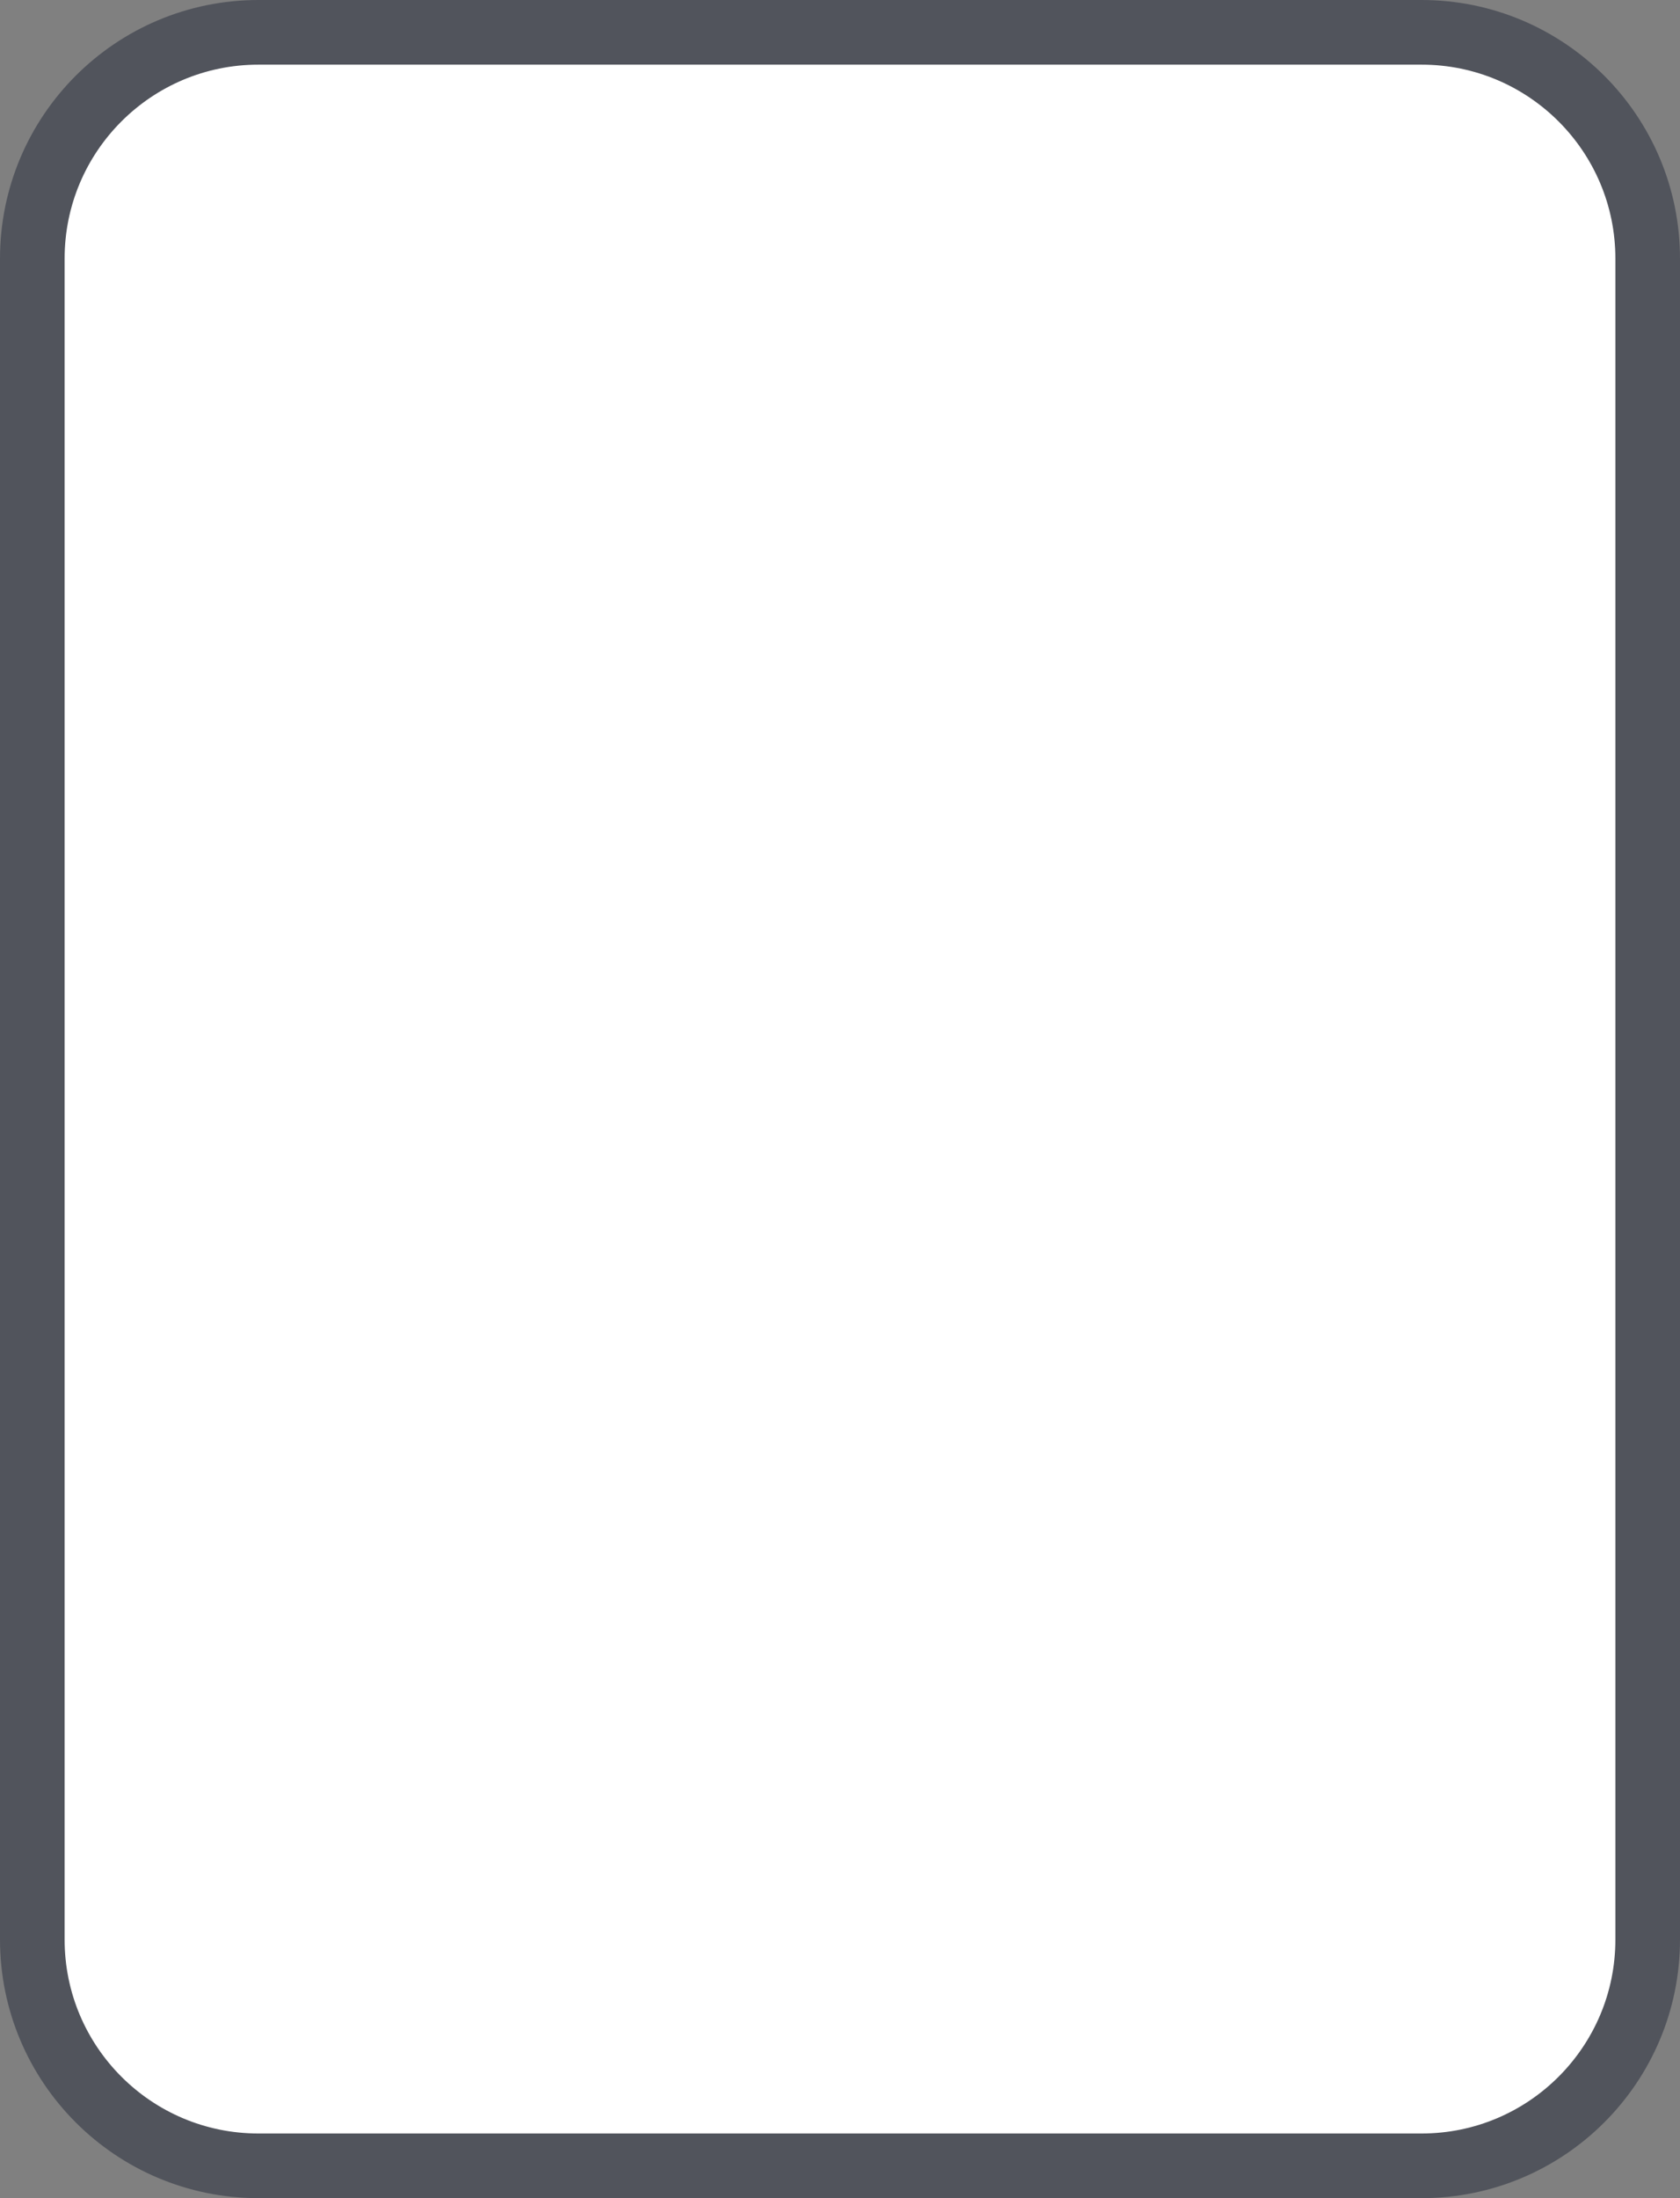 <svg width="26" height="34" viewBox="0 0 26 34" fill="none" xmlns="http://www.w3.org/2000/svg">
<rect x="0" y="0" width="26" height="34" fill="#808080" stroke="none"/>
<path id="Rectangle 1866" d="M0.5 4C0.5 2.067 2.067 0.5 4 0.5H22C23.933 0.5 25.5 2.067 25.5 4V30C25.5 31.933 23.933 33.5 22 33.5H4C2.067 33.5 0.5 31.933 0.5 30V4Z" fill="white" stroke="#51545C"/>
</svg>
